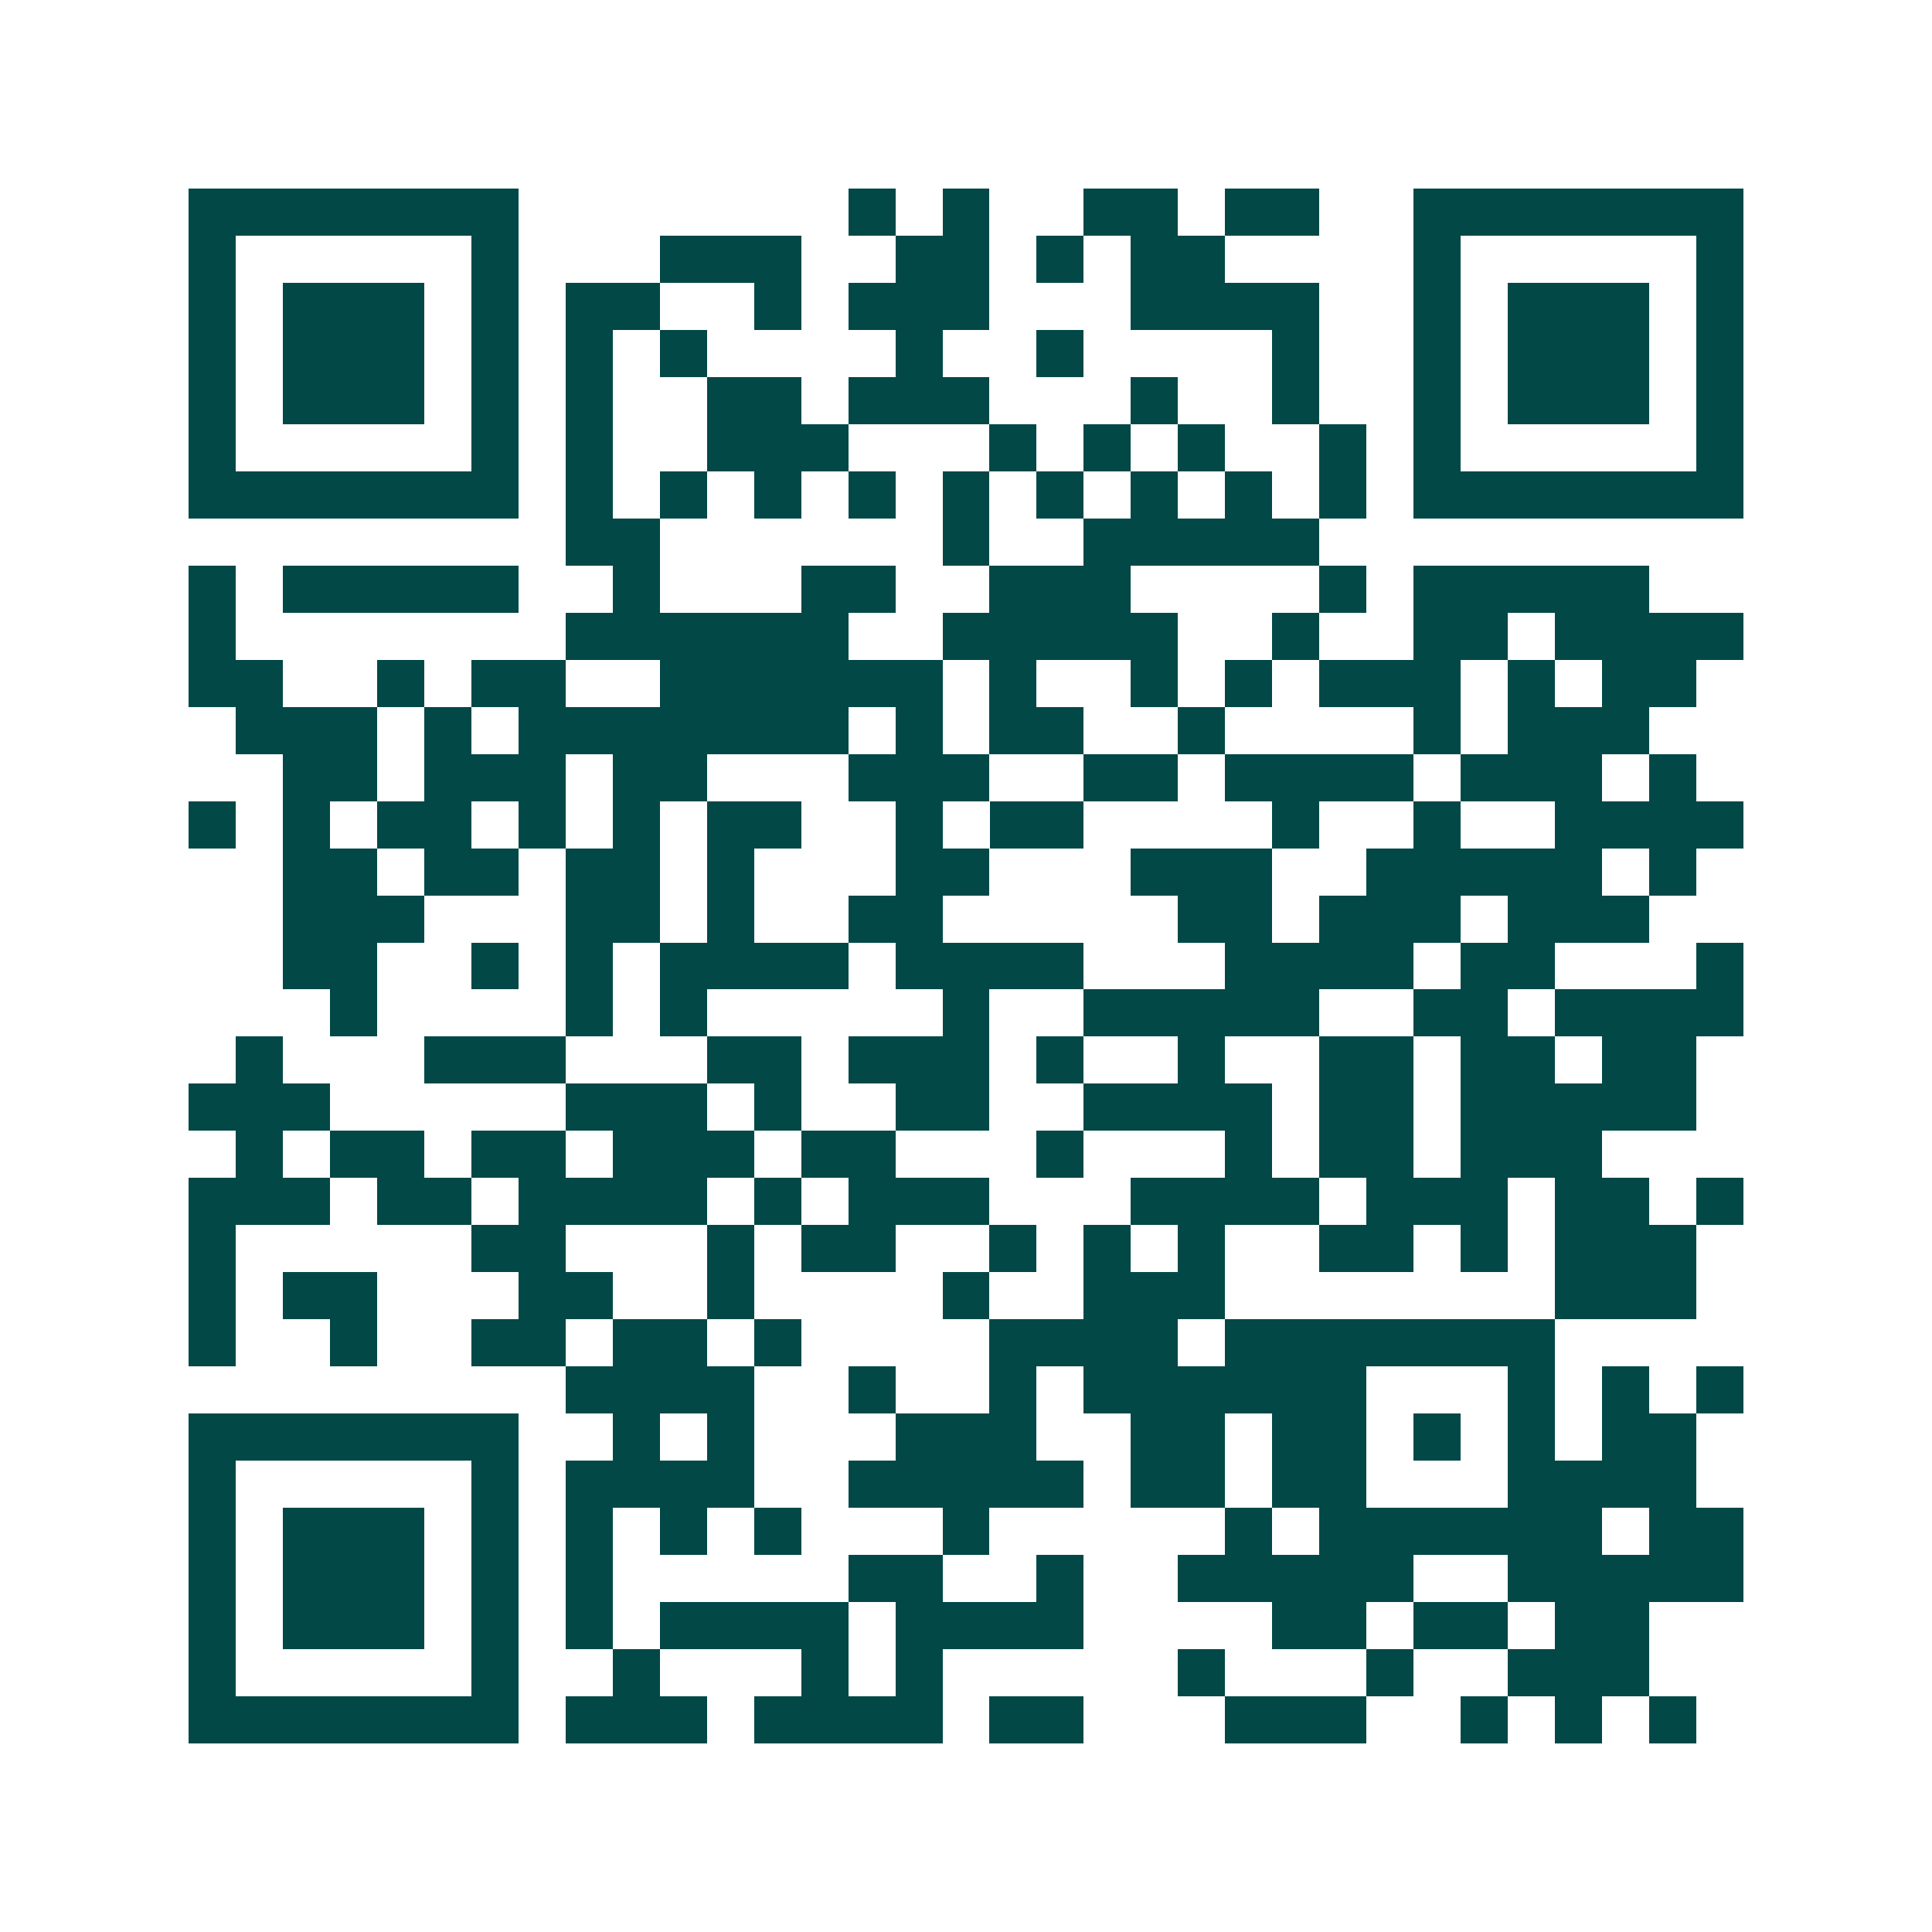 <svg xmlns="http://www.w3.org/2000/svg" width="200" height="200" viewBox="0 0 41 41" shape-rendering="crispEdges"><path fill="#ffffff" d="M0 0h41v41H0z"/><path stroke="#014847" d="M4 4.5h7m7 0h1m1 0h1m2 0h2m1 0h2m2 0h7M4 5.5h1m5 0h1m3 0h3m2 0h2m1 0h1m1 0h2m4 0h1m5 0h1M4 6.5h1m1 0h3m1 0h1m1 0h2m2 0h1m1 0h3m3 0h4m2 0h1m1 0h3m1 0h1M4 7.5h1m1 0h3m1 0h1m1 0h1m1 0h1m4 0h1m2 0h1m4 0h1m2 0h1m1 0h3m1 0h1M4 8.5h1m1 0h3m1 0h1m1 0h1m2 0h2m1 0h3m3 0h1m2 0h1m2 0h1m1 0h3m1 0h1M4 9.5h1m5 0h1m1 0h1m2 0h3m3 0h1m1 0h1m1 0h1m2 0h1m1 0h1m5 0h1M4 10.5h7m1 0h1m1 0h1m1 0h1m1 0h1m1 0h1m1 0h1m1 0h1m1 0h1m1 0h1m1 0h7M12 11.5h2m6 0h1m2 0h5M4 12.5h1m1 0h5m2 0h1m3 0h2m2 0h3m4 0h1m1 0h5M4 13.5h1m7 0h6m2 0h5m2 0h1m2 0h2m1 0h4M4 14.5h2m2 0h1m1 0h2m2 0h6m1 0h1m2 0h1m1 0h1m1 0h3m1 0h1m1 0h2M5 15.5h3m1 0h1m1 0h7m1 0h1m1 0h2m2 0h1m4 0h1m1 0h3M6 16.5h2m1 0h3m1 0h2m3 0h3m2 0h2m1 0h4m1 0h3m1 0h1M4 17.5h1m1 0h1m1 0h2m1 0h1m1 0h1m1 0h2m2 0h1m1 0h2m4 0h1m2 0h1m2 0h4M6 18.5h2m1 0h2m1 0h2m1 0h1m3 0h2m3 0h3m2 0h5m1 0h1M6 19.5h3m3 0h2m1 0h1m2 0h2m5 0h2m1 0h3m1 0h3M6 20.5h2m2 0h1m1 0h1m1 0h4m1 0h4m3 0h4m1 0h2m3 0h1M7 21.5h1m4 0h1m1 0h1m5 0h1m2 0h5m2 0h2m1 0h4M5 22.5h1m3 0h3m3 0h2m1 0h3m1 0h1m2 0h1m2 0h2m1 0h2m1 0h2M4 23.5h3m5 0h3m1 0h1m2 0h2m2 0h4m1 0h2m1 0h5M5 24.5h1m1 0h2m1 0h2m1 0h3m1 0h2m3 0h1m3 0h1m1 0h2m1 0h3M4 25.5h3m1 0h2m1 0h4m1 0h1m1 0h3m3 0h4m1 0h3m1 0h2m1 0h1M4 26.5h1m5 0h2m3 0h1m1 0h2m2 0h1m1 0h1m1 0h1m2 0h2m1 0h1m1 0h3M4 27.5h1m1 0h2m3 0h2m2 0h1m4 0h1m2 0h3m7 0h3M4 28.5h1m2 0h1m2 0h2m1 0h2m1 0h1m4 0h4m1 0h7M12 29.5h4m2 0h1m2 0h1m1 0h6m3 0h1m1 0h1m1 0h1M4 30.5h7m2 0h1m1 0h1m3 0h3m2 0h2m1 0h2m1 0h1m1 0h1m1 0h2M4 31.5h1m5 0h1m1 0h4m2 0h5m1 0h2m1 0h2m3 0h4M4 32.5h1m1 0h3m1 0h1m1 0h1m1 0h1m1 0h1m3 0h1m5 0h1m1 0h6m1 0h2M4 33.5h1m1 0h3m1 0h1m1 0h1m5 0h2m2 0h1m2 0h5m2 0h5M4 34.5h1m1 0h3m1 0h1m1 0h1m1 0h4m1 0h4m4 0h2m1 0h2m1 0h2M4 35.5h1m5 0h1m2 0h1m3 0h1m1 0h1m5 0h1m3 0h1m2 0h3M4 36.5h7m1 0h3m1 0h4m1 0h2m3 0h3m2 0h1m1 0h1m1 0h1"/></svg>
